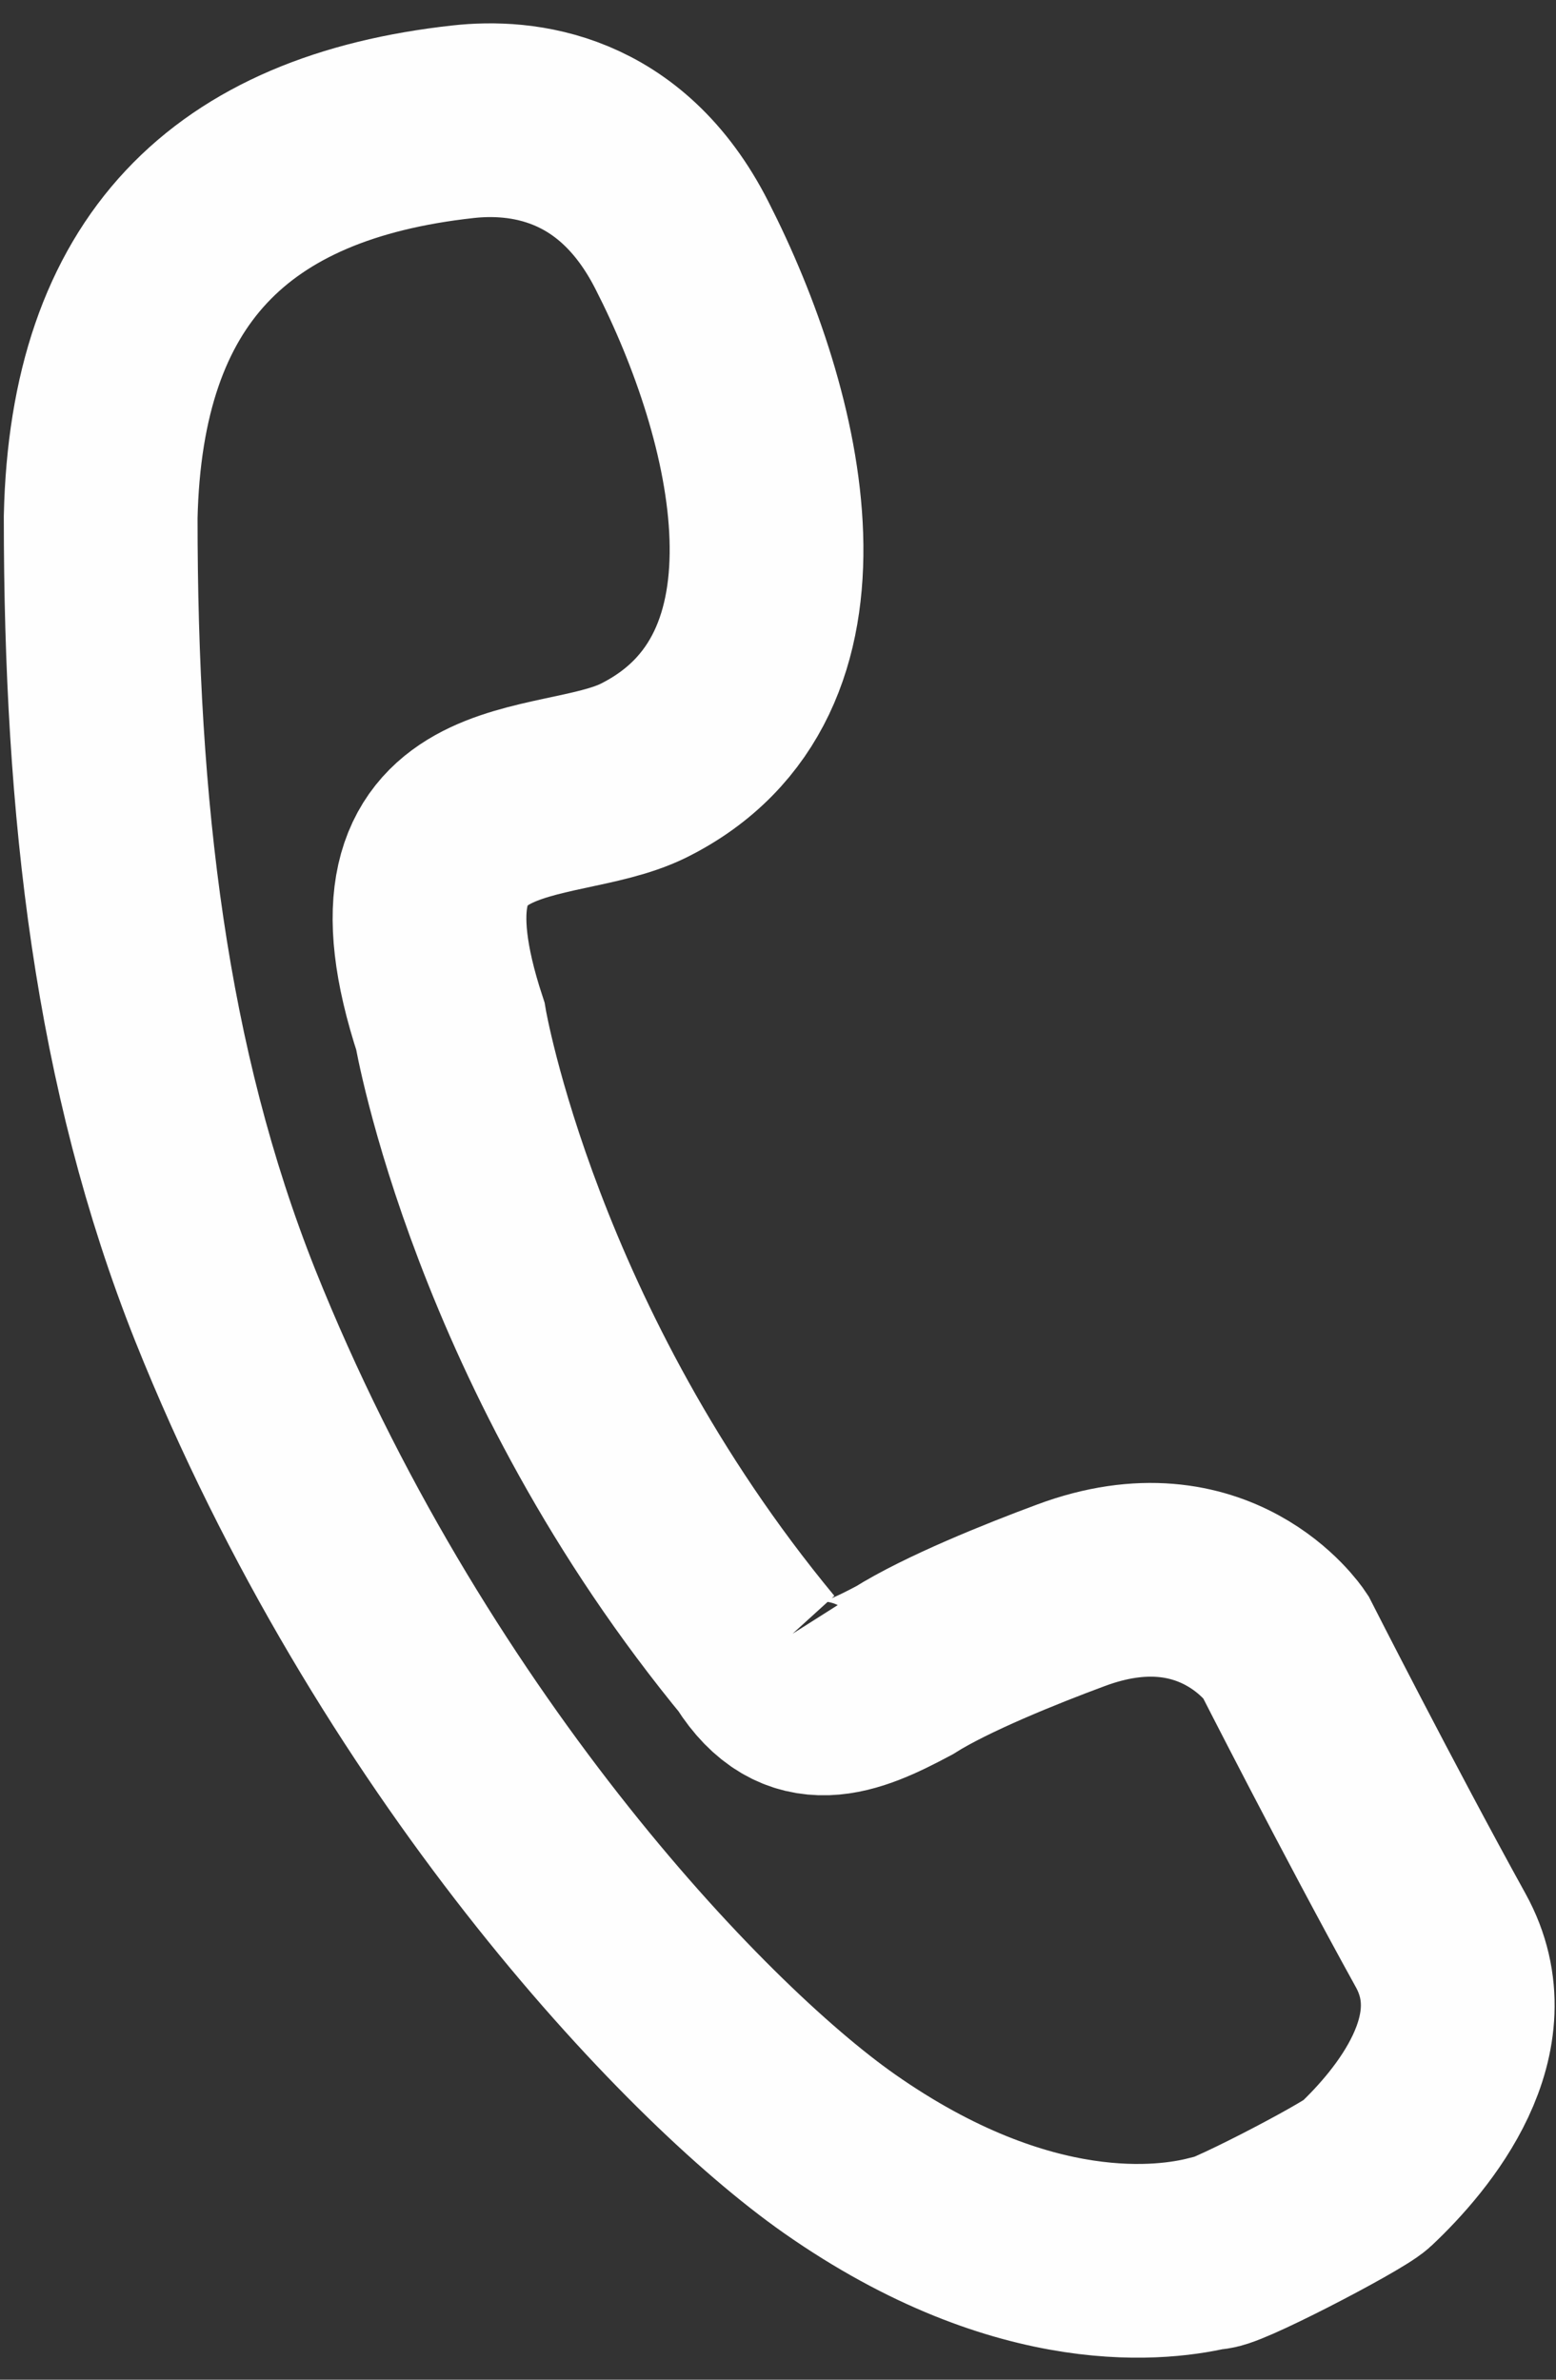 <?xml version="1.0" encoding="UTF-8"?>
<!DOCTYPE svg PUBLIC "-//W3C//DTD SVG 1.1//EN" "http://www.w3.org/Graphics/SVG/1.1/DTD/svg11.dtd">
<!-- Creator: CorelDRAW X5 -->
<svg xmlns="http://www.w3.org/2000/svg" xml:space="preserve" width="17mm" height="26mm" style="shape-rendering:geometricPrecision; text-rendering:geometricPrecision; image-rendering:optimizeQuality; fill-rule:evenodd; clip-rule:evenodd"
viewBox="0 0 1700 2600"
 xmlns:xlink="http://www.w3.org/1999/xlink">
 <rect x="0" y="0" width="1700" height="2600" fill="#333333" stroke="none"/>
 <defs>
  <style type="text/css">
   <![CDATA[
    .str0 {stroke:#FEFEFE;stroke-width:211.67}
    .fil0 {fill:none;fill-rule:nonzero}
   ]]>
  </style>
 </defs>
 <g id="Warstwa_x0020_1">
  <path class="fil0 str0" d="M828 1809c45,71 100,48 160,16 46,-29 128,-62 182,-82 158,-59 234,55 234,55 0,0 91,179 170,322 57,103 -30,207 -82,256 -15,14 -165,92 -169,85 -48,12 -202,35 -406,-108 -161,-113 -481,-452 -671,-927 -103,-259 -136,-541 -136,-861 6,-269 141,-404 396,-432 63,-7 172,3 239,135 95,186 165,471 -42,574 -97,48 -302,2 -211,279 0,0 60,354 338,690z"/>
 </g>
</svg>
